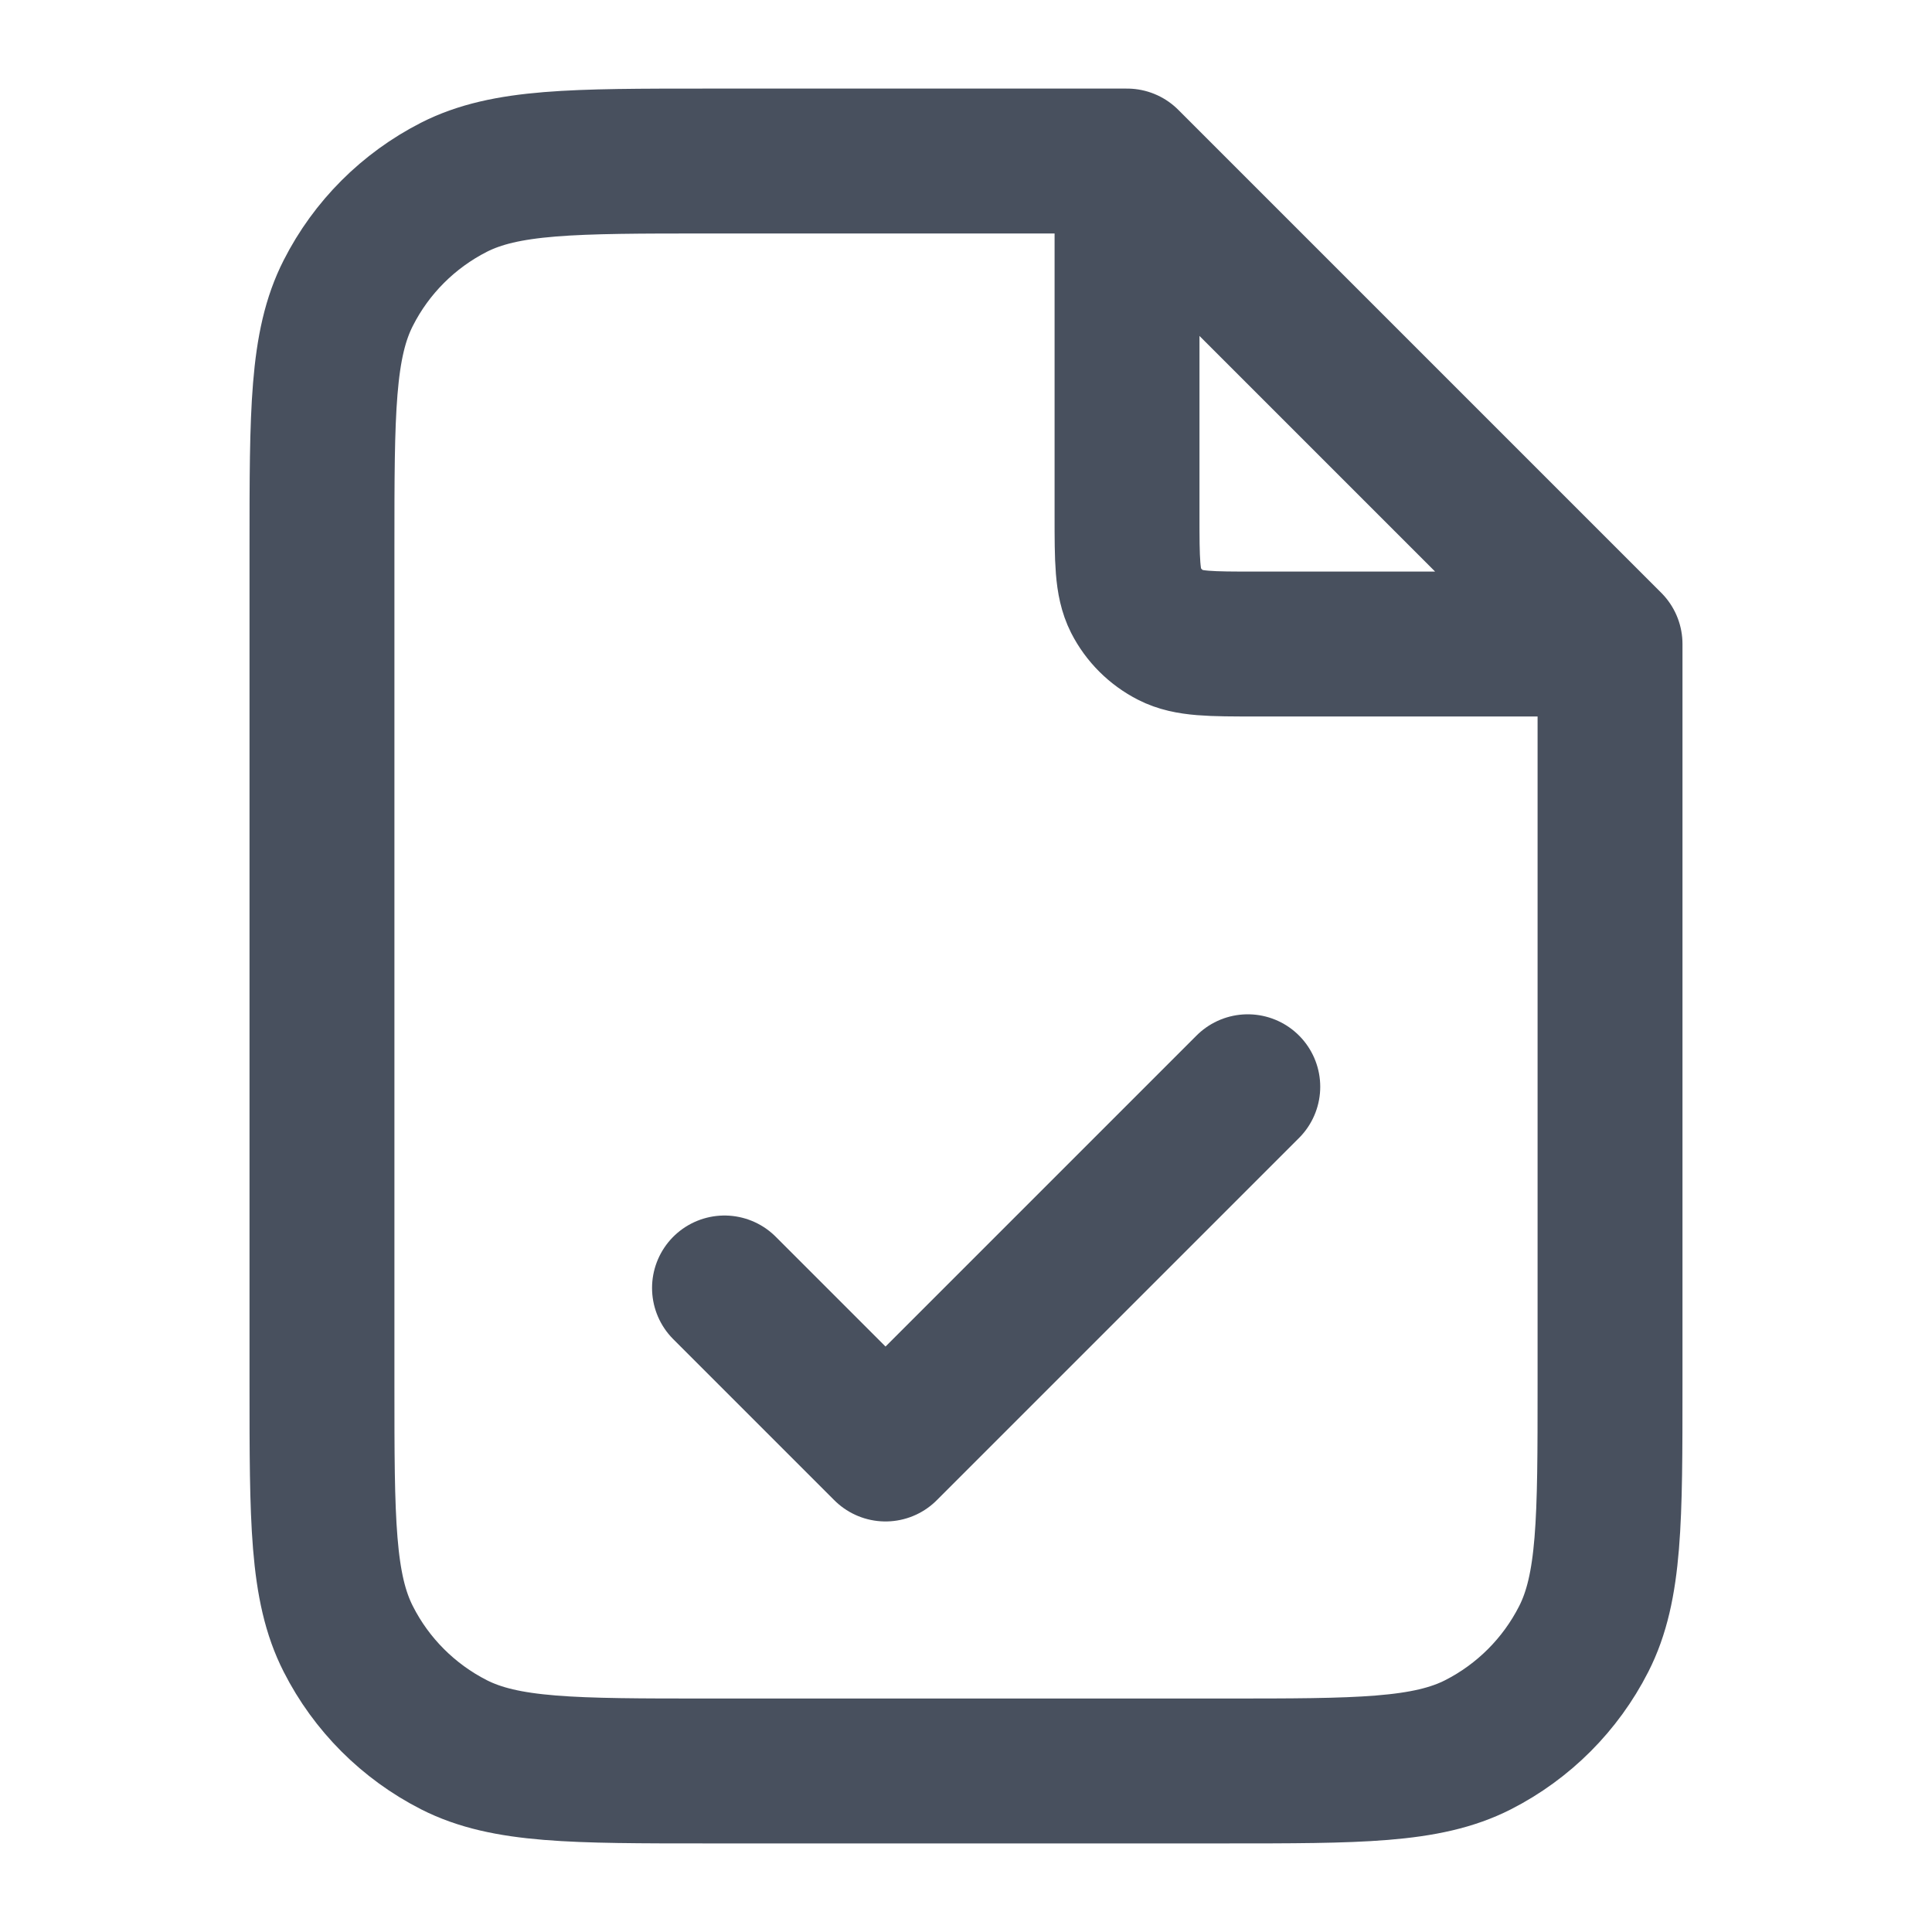 <svg width="20" height="20" viewBox="0 0 20 20" fill="none" xmlns="http://www.w3.org/2000/svg">
<path d="M11.667 1.891V5.333C11.667 5.8 11.667 6.033 11.757 6.212C11.837 6.369 11.965 6.496 12.122 6.576C12.3 6.667 12.533 6.667 13 6.667H16.442M7.5 13.333L9.167 15L12.917 11.25M11.667 1.667H7.333C5.933 1.667 5.233 1.667 4.698 1.939C4.228 2.179 3.845 2.561 3.606 3.032C3.333 3.566 3.333 4.267 3.333 5.667V14.333C3.333 15.733 3.333 16.433 3.606 16.968C3.845 17.439 4.228 17.821 4.698 18.061C5.233 18.333 5.933 18.333 7.333 18.333H12.667C14.067 18.333 14.767 18.333 15.302 18.061C15.772 17.821 16.154 17.439 16.394 16.968C16.667 16.433 16.667 15.733 16.667 14.333V6.667L11.667 1.667Z" stroke="#48505E" stroke-width="1.5" stroke-linecap="round" stroke-linejoin="round"/>
</svg>
